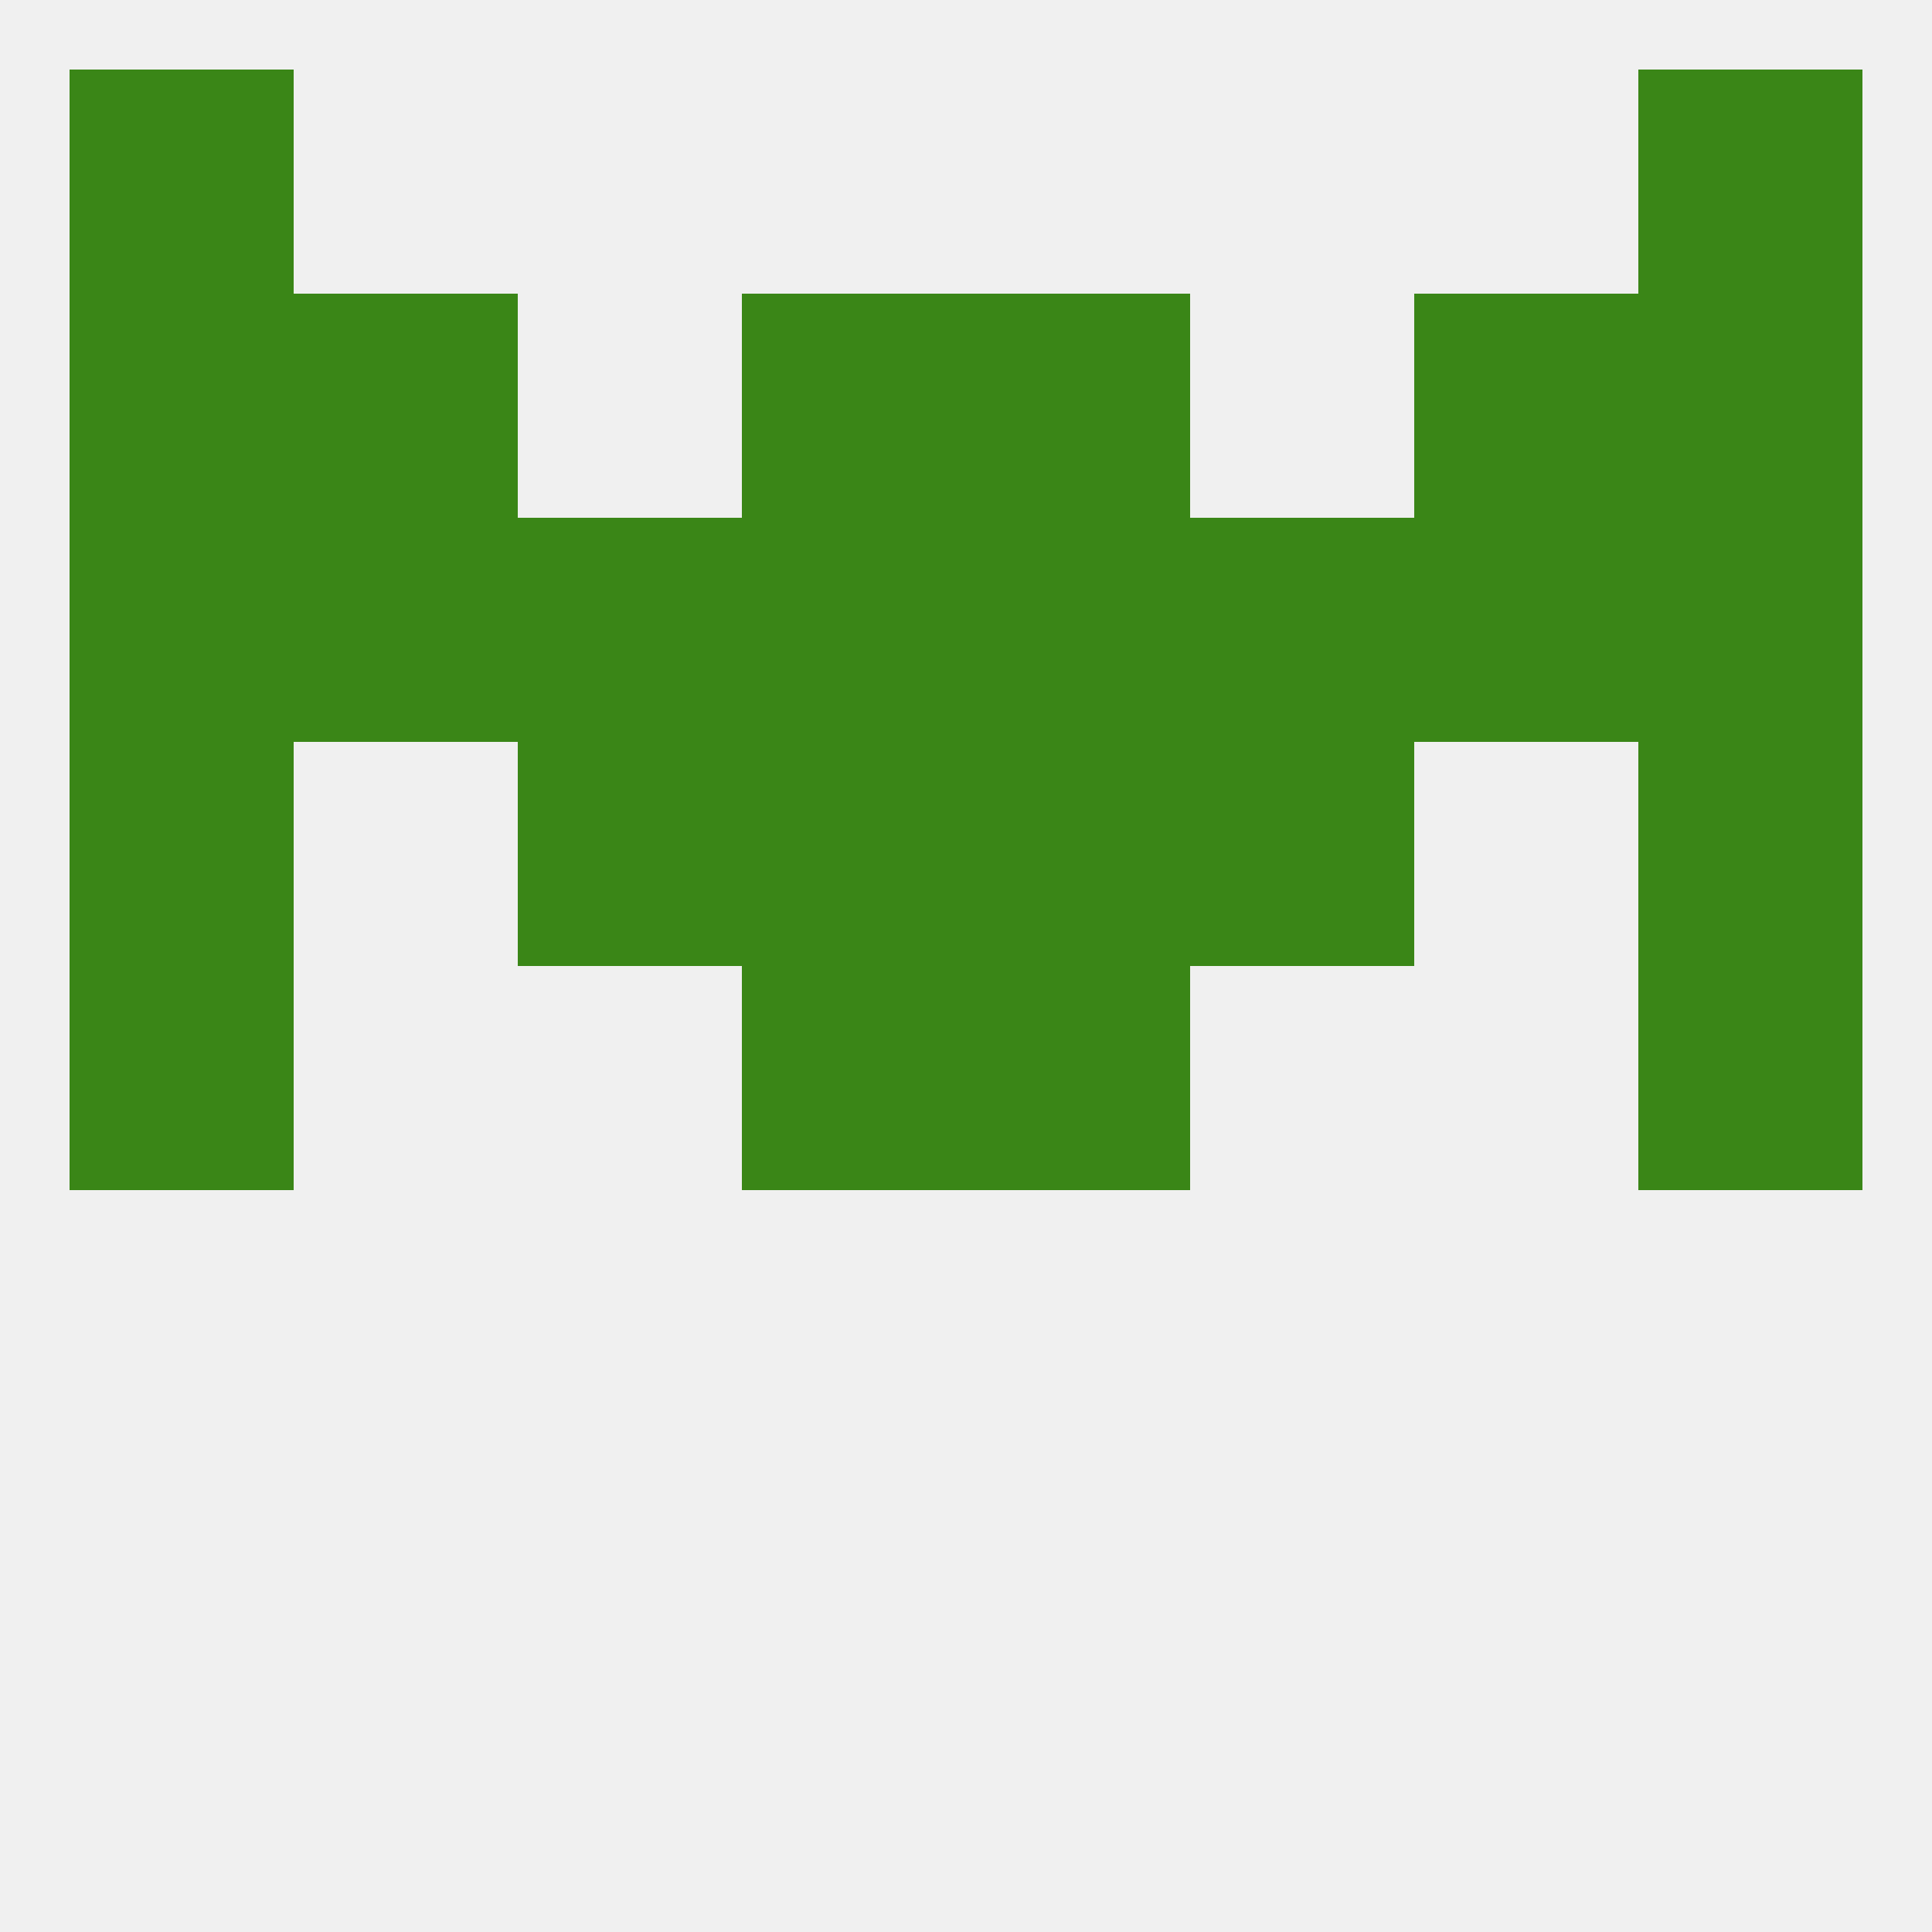 
<!--   <?xml version="1.0"?> -->
<svg version="1.1" baseprofile="full" xmlns="http://www.w3.org/2000/svg" xmlns:xlink="http://www.w3.org/1999/xlink" xmlns:ev="http://www.w3.org/2001/xml-events" width="250" height="250" viewBox="0 0 250 250" >
	<rect width="100%" height="100%" fill="rgba(240,240,240,255)"/>

	<rect x="9" y="125" width="29" height="29" fill="rgba(58,134,23,255)"/>
	<rect x="212" y="125" width="29" height="29" fill="rgba(58,134,23,255)"/>
	<rect x="96" y="125" width="29" height="29" fill="rgba(58,134,23,255)"/>
	<rect x="125" y="125" width="29" height="29" fill="rgba(58,134,23,255)"/>
	<rect x="96" y="96" width="29" height="29" fill="rgba(58,134,23,255)"/>
	<rect x="125" y="96" width="29" height="29" fill="rgba(58,134,23,255)"/>
	<rect x="67" y="96" width="29" height="29" fill="rgba(58,134,23,255)"/>
	<rect x="154" y="96" width="29" height="29" fill="rgba(58,134,23,255)"/>
	<rect x="9" y="96" width="29" height="29" fill="rgba(58,134,23,255)"/>
	<rect x="212" y="96" width="29" height="29" fill="rgba(58,134,23,255)"/>
	<rect x="96" y="67" width="29" height="29" fill="rgba(58,134,23,255)"/>
	<rect x="38" y="67" width="29" height="29" fill="rgba(58,134,23,255)"/>
	<rect x="9" y="67" width="29" height="29" fill="rgba(58,134,23,255)"/>
	<rect x="212" y="67" width="29" height="29" fill="rgba(58,134,23,255)"/>
	<rect x="125" y="67" width="29" height="29" fill="rgba(58,134,23,255)"/>
	<rect x="67" y="67" width="29" height="29" fill="rgba(58,134,23,255)"/>
	<rect x="154" y="67" width="29" height="29" fill="rgba(58,134,23,255)"/>
	<rect x="183" y="67" width="29" height="29" fill="rgba(58,134,23,255)"/>
	<rect x="9" y="38" width="29" height="29" fill="rgba(58,134,23,255)"/>
	<rect x="212" y="38" width="29" height="29" fill="rgba(58,134,23,255)"/>
	<rect x="38" y="38" width="29" height="29" fill="rgba(58,134,23,255)"/>
	<rect x="183" y="38" width="29" height="29" fill="rgba(58,134,23,255)"/>
	<rect x="96" y="38" width="29" height="29" fill="rgba(58,134,23,255)"/>
	<rect x="125" y="38" width="29" height="29" fill="rgba(58,134,23,255)"/>
	<rect x="9" y="9" width="29" height="29" fill="rgba(58,134,23,255)"/>
	<rect x="212" y="9" width="29" height="29" fill="rgba(58,134,23,255)"/>
</svg>